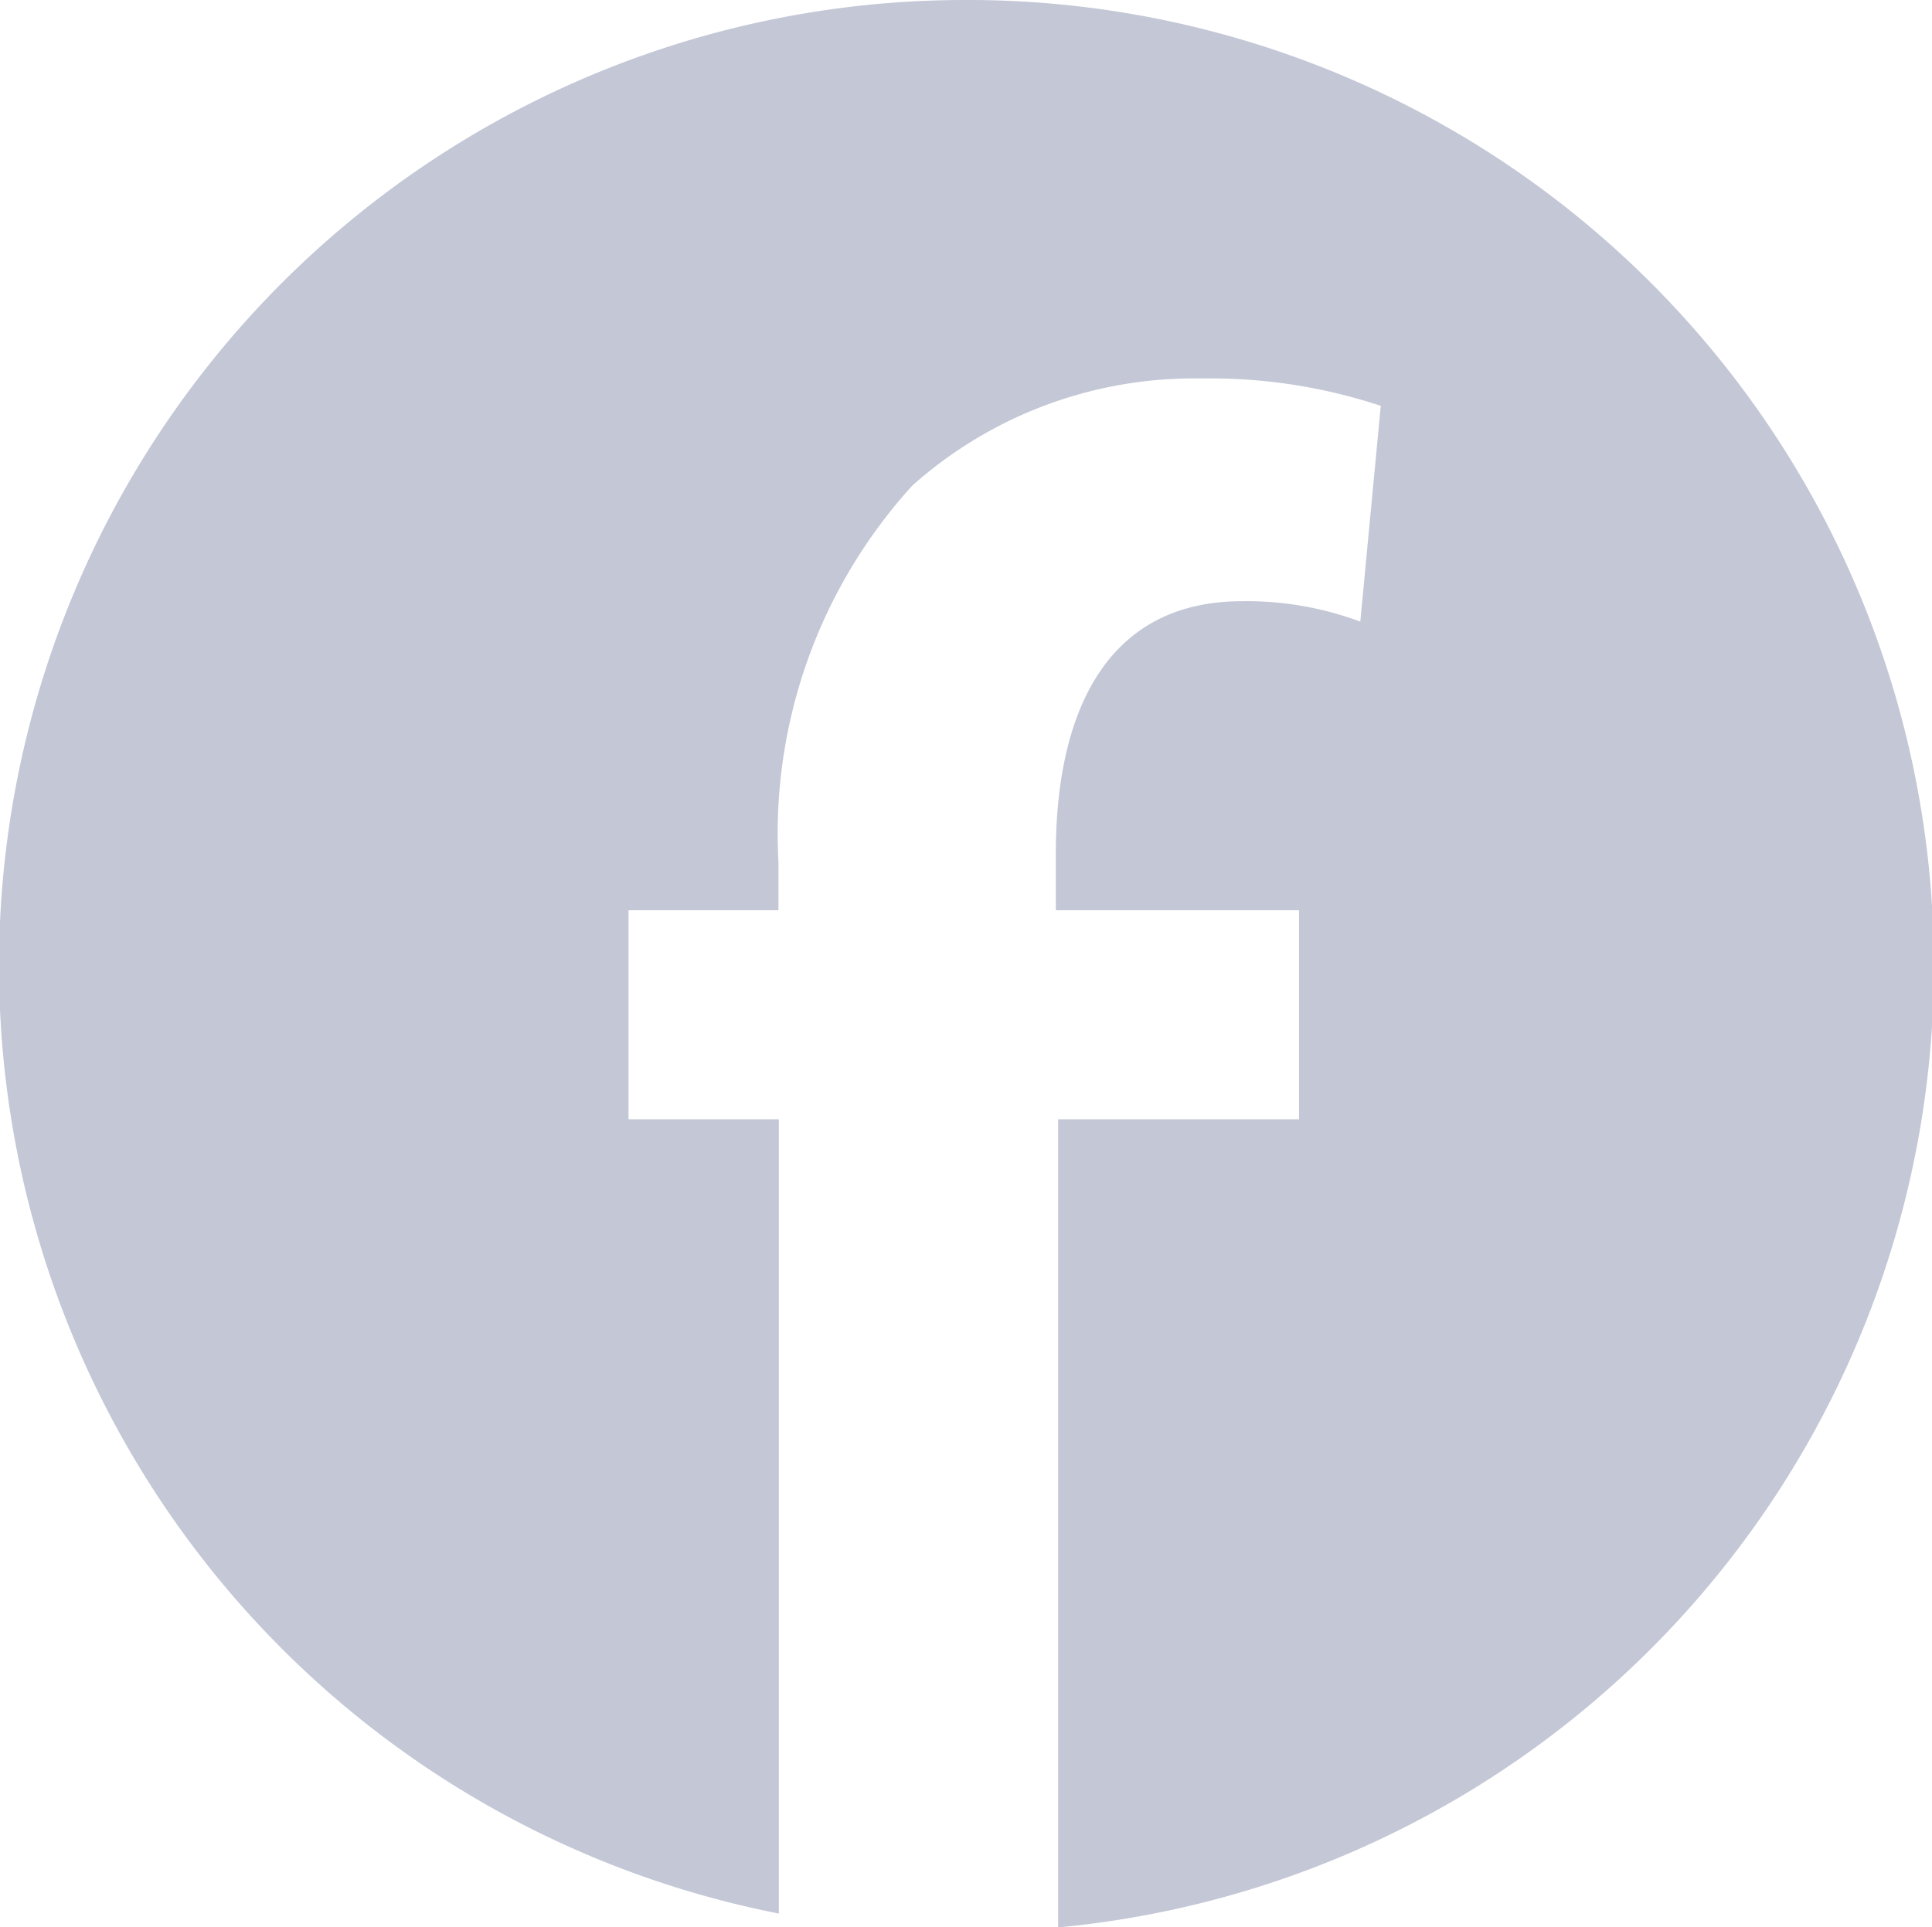 <svg xmlns="http://www.w3.org/2000/svg" width="32" height="31.926" viewBox="0 0 32 31.926">
  <path id="Path_201" data-name="Path 201" d="M992,1568a16,16,0,0,0-3.1,31.7v-13.158H986.41v-3.463h2.484v-.791a8.563,8.563,0,0,1,2.221-6.248,7.009,7.009,0,0,1,4.781-1.77,8.966,8.966,0,0,1,2.974.453l-.339,3.575a5.385,5.385,0,0,0-1.957-.338c-2.3,0-3.086,1.919-3.086,4.178v.941h4.028v3.463h-3.99v13.388A16,16,0,0,0,992,1568Z" transform="translate(-976 -1568)" fill="#c3c7d6"/>
</svg>
